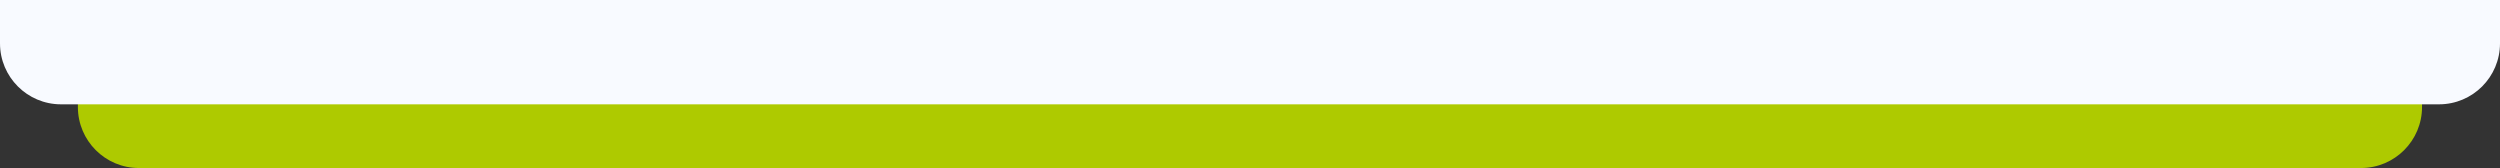 <?xml version="1.0" encoding="UTF-8"?>
<svg id="Ebene_2" data-name="Ebene 2" xmlns="http://www.w3.org/2000/svg" viewBox="0 0 1220 81.99">
  <rect x="0" y="0" width="1220" height="81.99" fill="#333333" stroke="none"/>
  <defs>
    <style>
      .cls-1 {
        fill: #f8faff;
      }

      .cls-2 {
        fill: #aeca00;
      }
    </style>
  </defs>
  <path class="cls-2" d="M38.01,5.91h1143.94v46.31c0,16.43-13.34,29.77-29.77,29.77H67.77c-16.43,0-29.76-13.34-29.76-29.76V5.91h0Z"/>
  <path class="cls-1" d="M0,0h1220v21.16c0,16.42-13.33,29.75-29.75,29.75H29.76C13.34,50.91,0,37.58,0,21.15V0h0Z"/>
</svg>